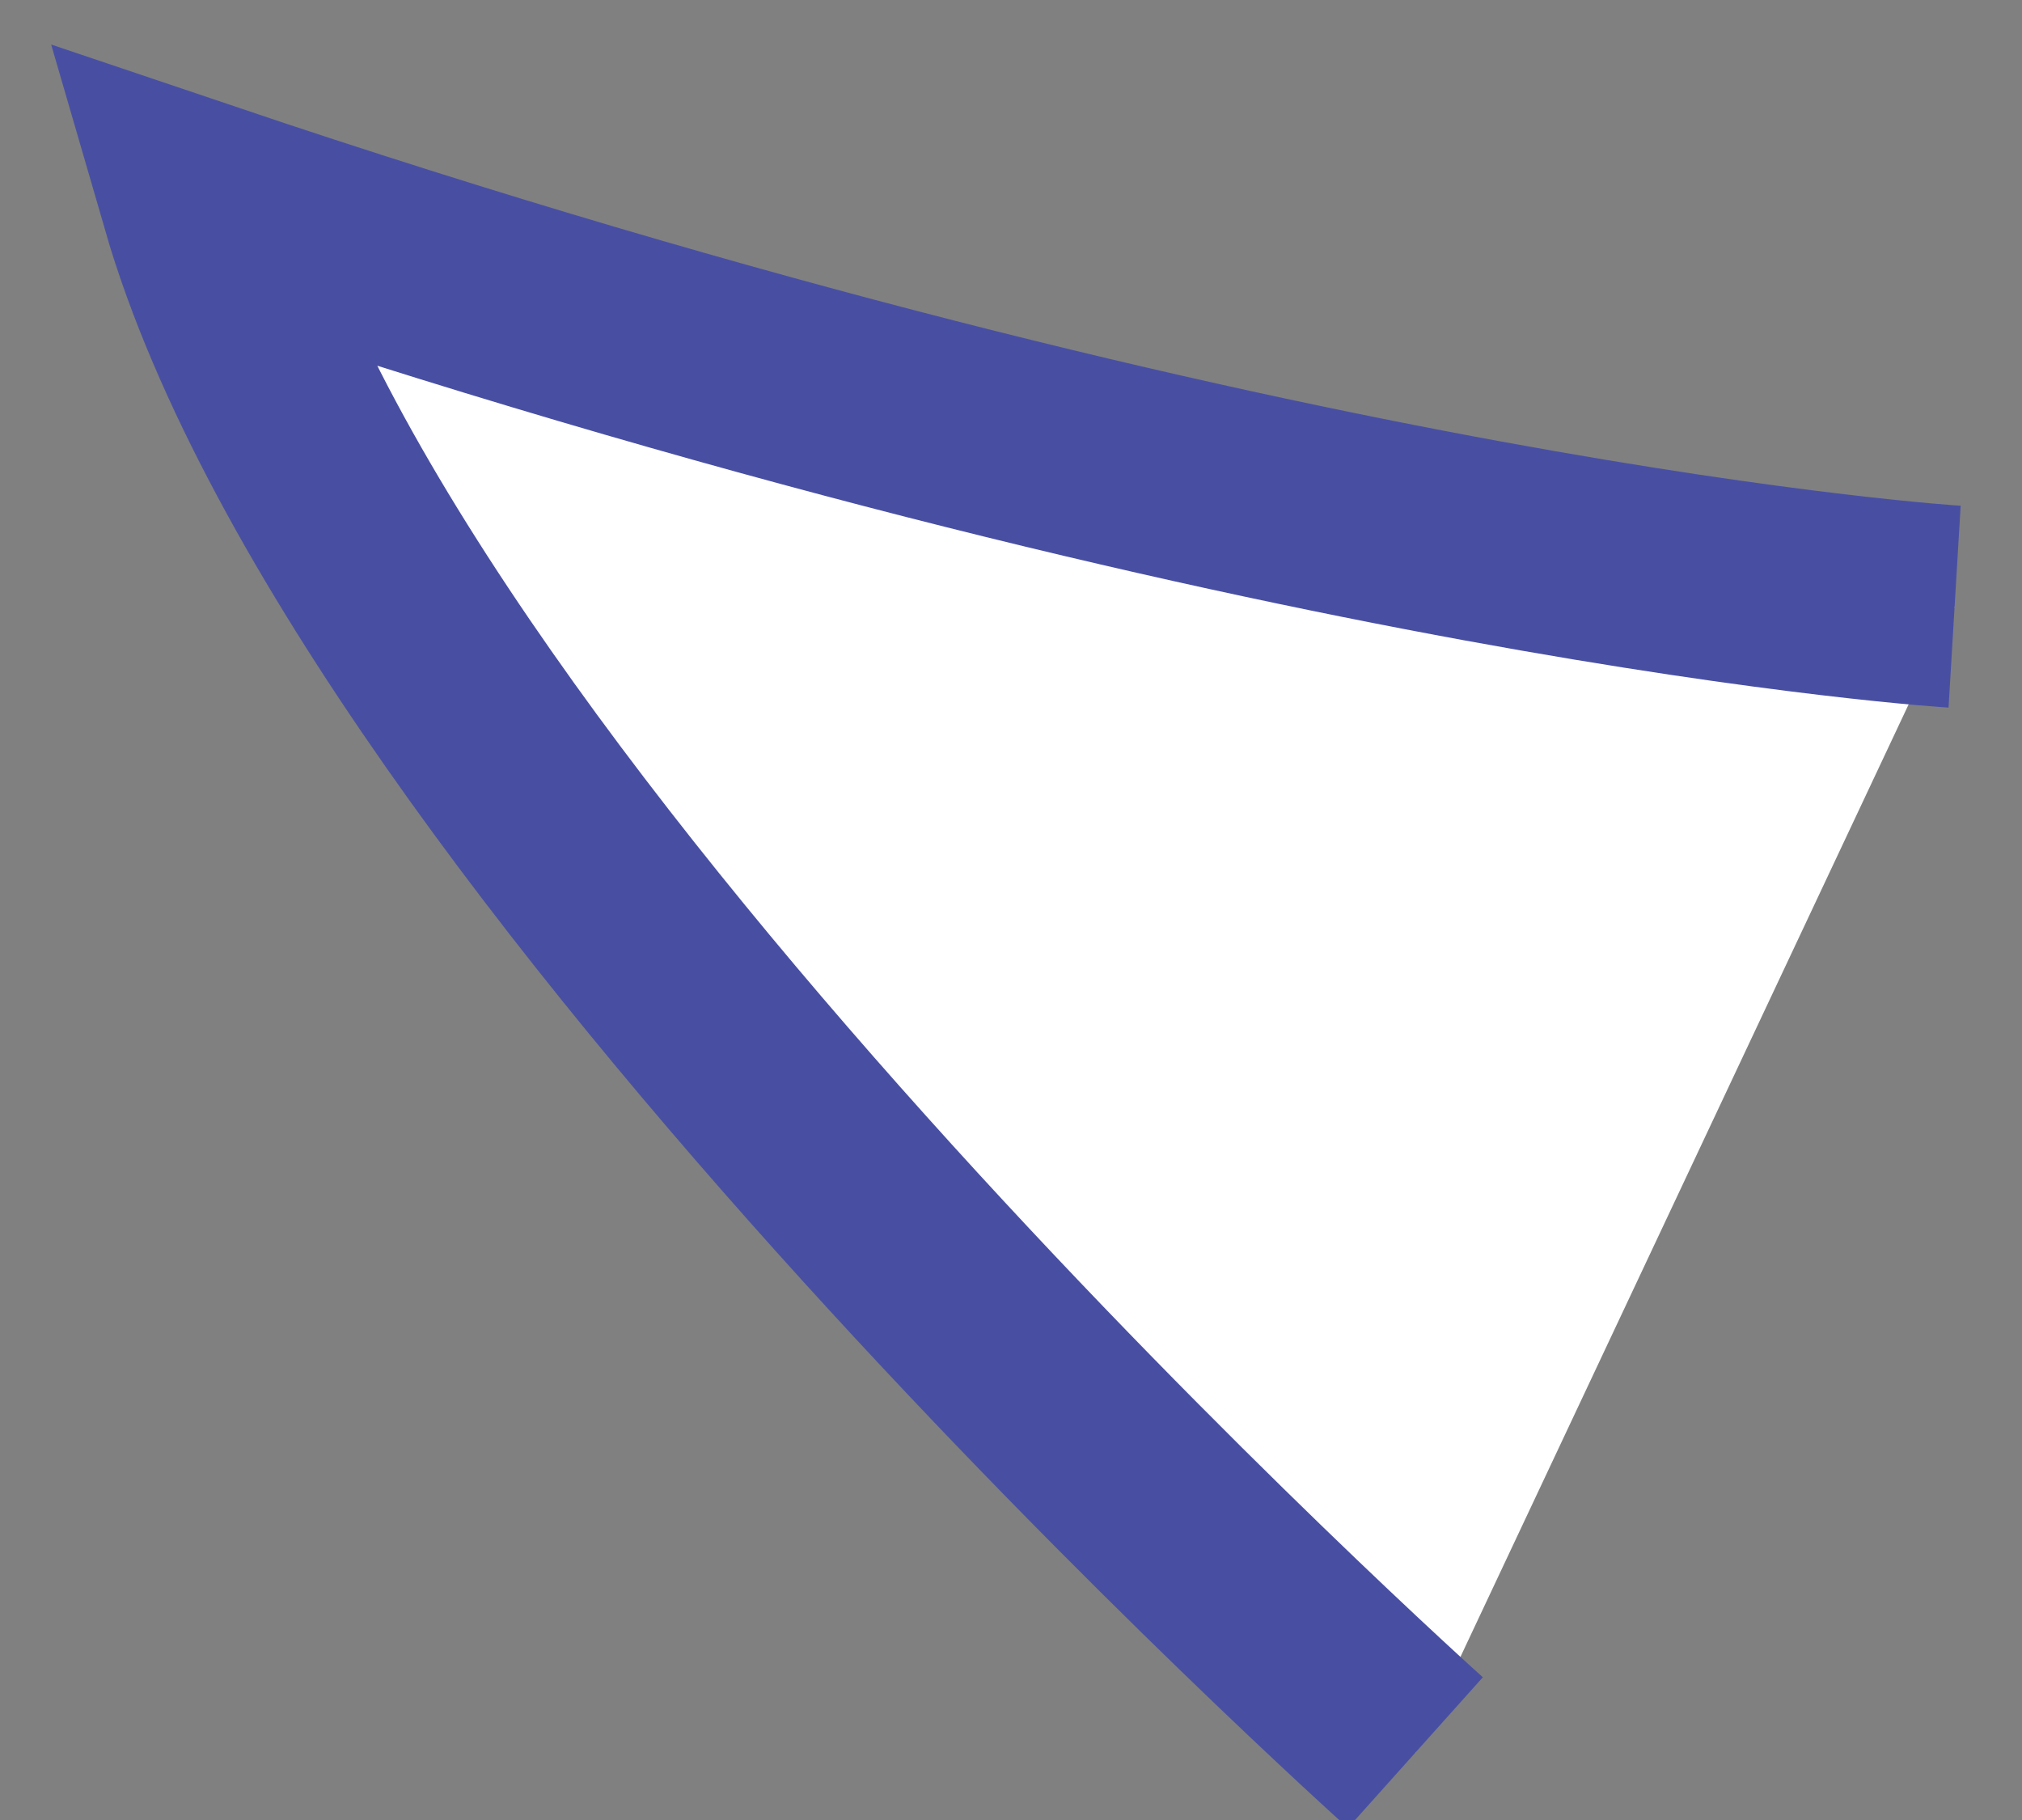 <svg xmlns="http://www.w3.org/2000/svg" version="1.2" viewBox="0 0 30 27" width="30" height="27"><rect x="0" y="0" width="30" height="27" fill="#808080" stroke="none"/><style>.a{fill:#fff;stroke:#484fa2;stroke-miterlimit:100;stroke-width:3}</style><path class="a" d="m21 26c0 0-15.3-13.7-18-23 16 5.4 26 6 26 6"></path></svg>